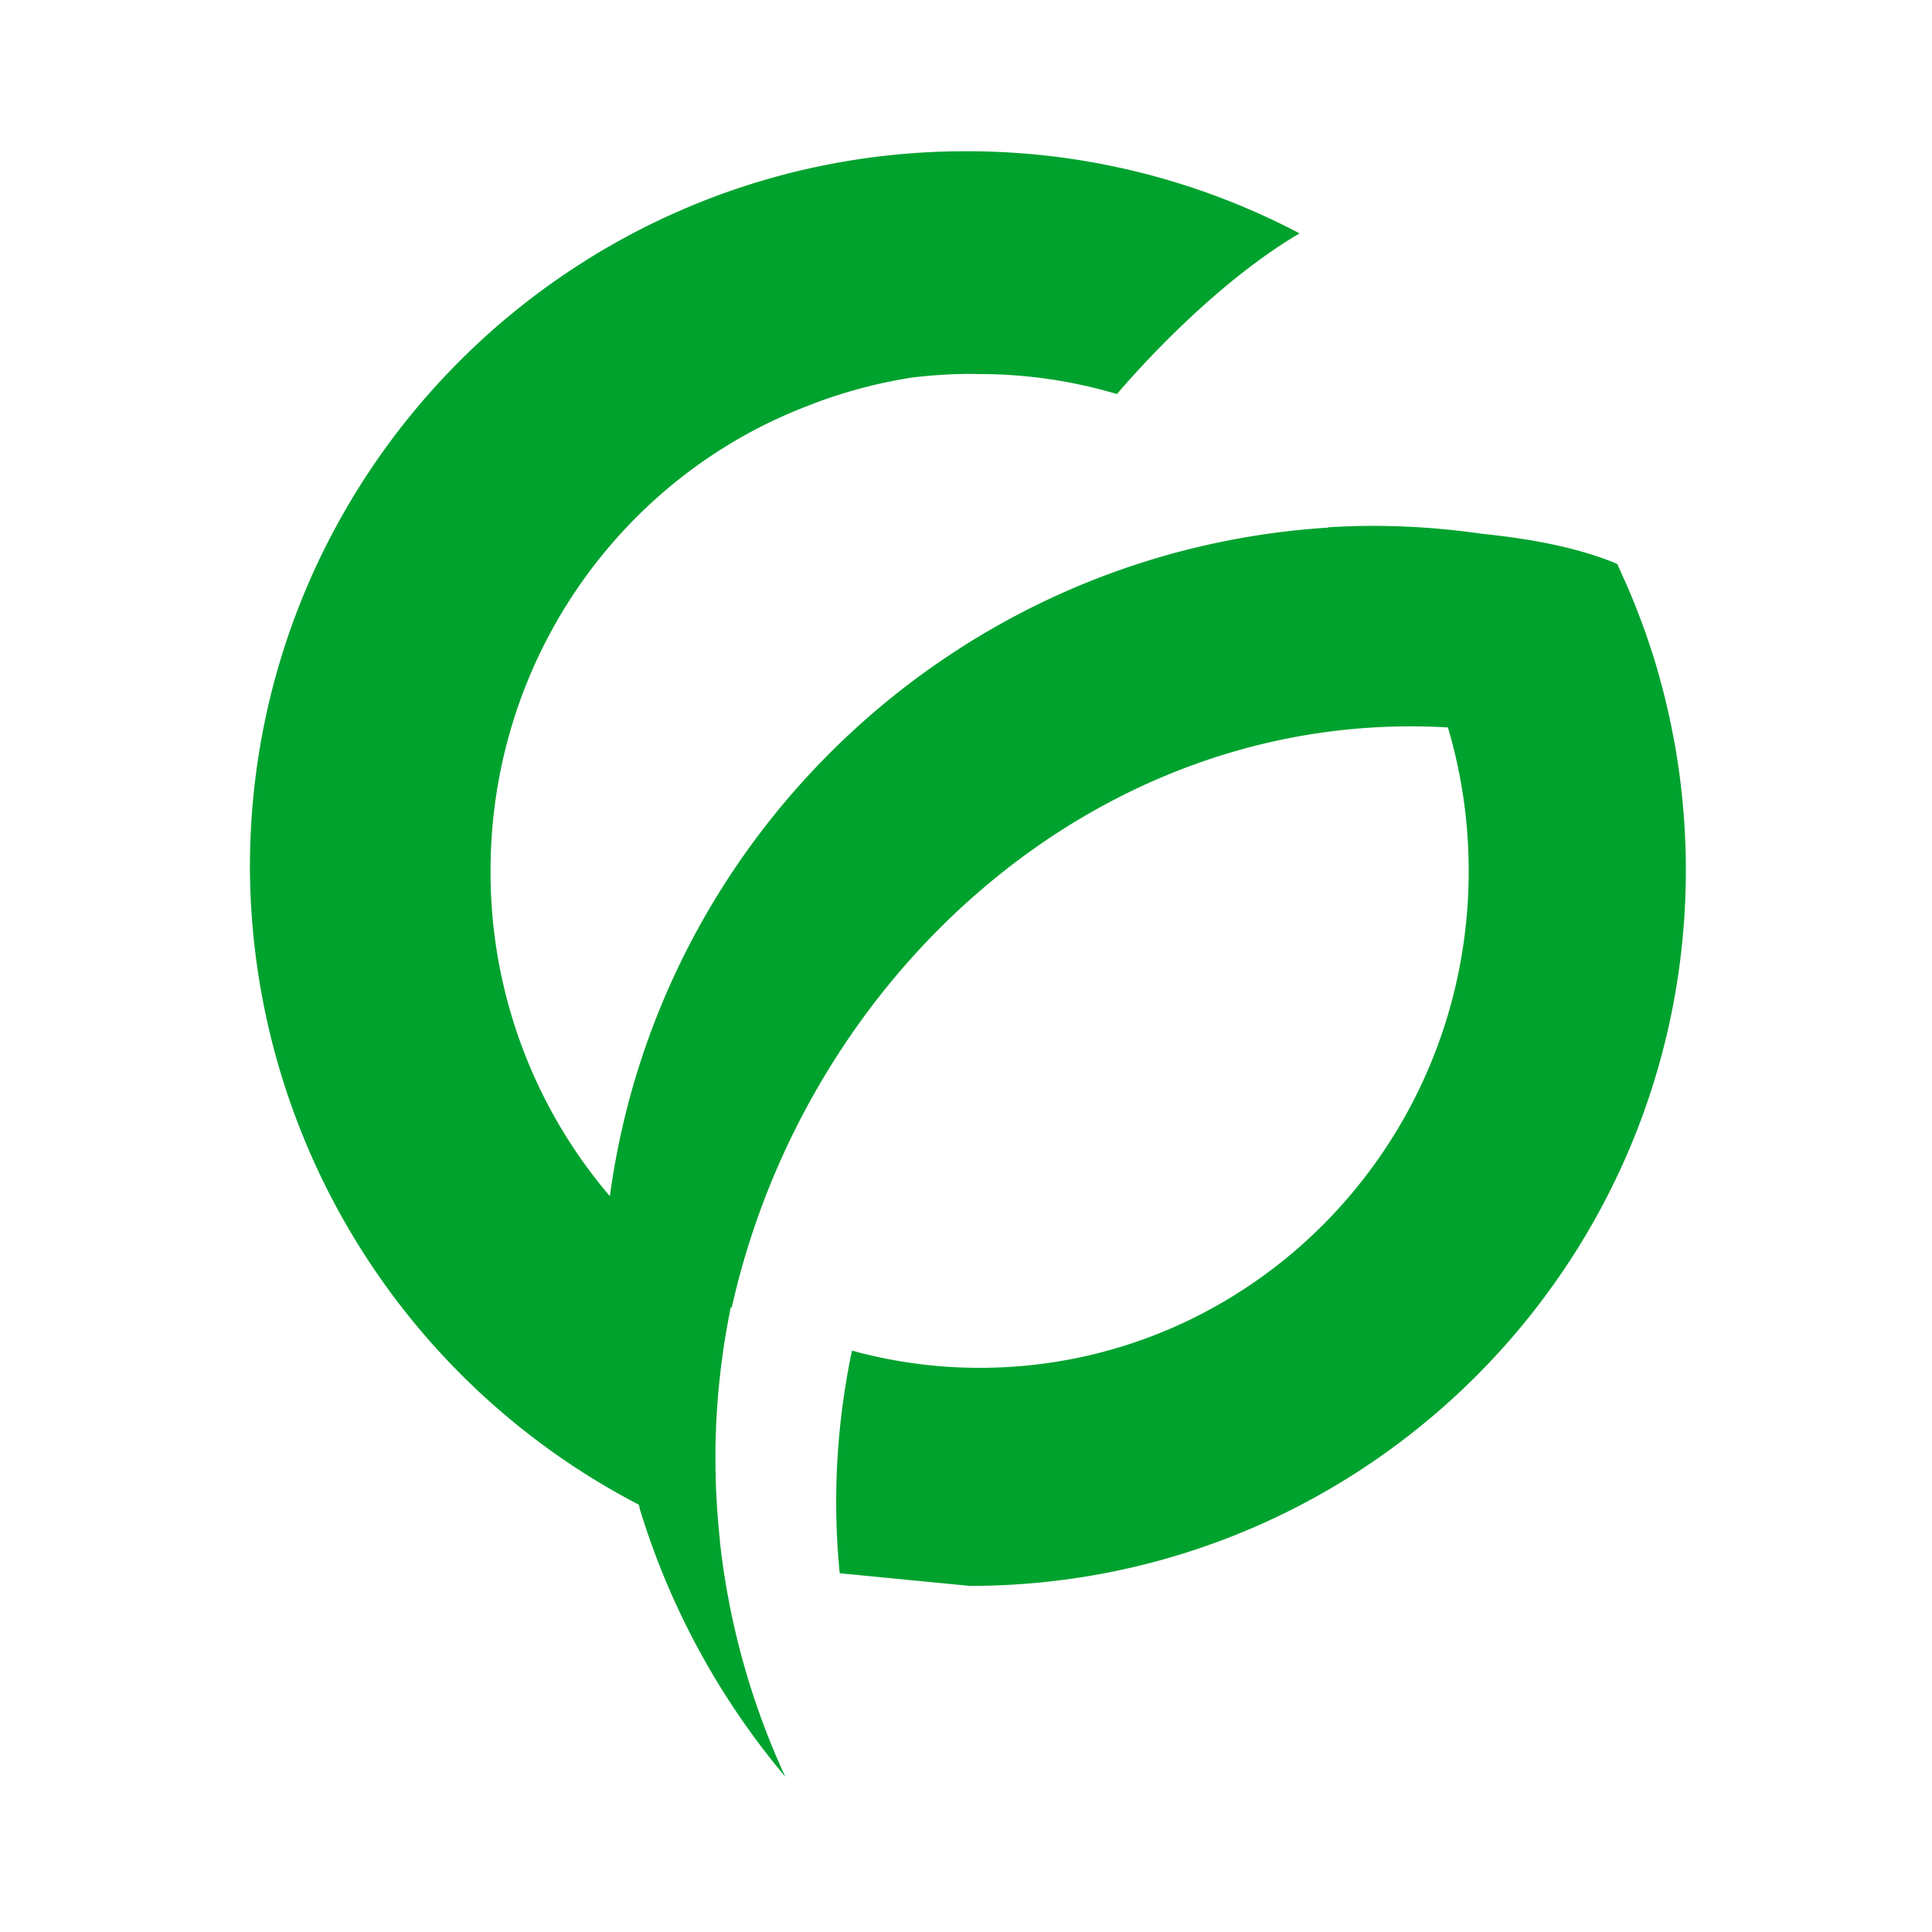 <svg id="Capa_1" data-name="Capa 1" xmlns="http://www.w3.org/2000/svg" viewBox="0 0 512 512">
  <defs>
    <style>.cls-1{fill:#00a22e;}</style>
  </defs>
  <path class="cls-1" d="M191.88,408.78h0l-.12,0Z" />
  <path class="cls-1" d="M443.9,197.63h0c-.05-.32-.12-.63-.18-.95-.28-1.52-.56-3-.87-4.54l-.39-1.8c-.28-1.33-.59-2.66-.9-4-.15-.63-.3-1.26-.46-1.89-.34-1.35-.69-2.68-1.06-4-.15-.56-.29-1.12-.45-1.67q-.78-2.78-1.64-5.5l-.27-.8q-.75-2.33-1.54-4.62c-.25-.7-.51-1.4-.76-2.09-.4-1.09-.8-2.18-1.22-3.26-.3-.78-.6-1.55-.91-2.32q-.6-1.52-1.23-3c-.33-.78-.65-1.56-1-2.33-.45-1-.91-2-1.38-3.06-.25-.56-.49-1.13-.75-1.69h0l-.3-.66c-10.34-4.36-23-6.68-35.89-8a202.68,202.68,0,0,0-28.81-2.09c-4,0-8,.15-11.94.38l.07.08C254,146,174.64,220.93,161.62,317A132.24,132.24,0,0,1,130,230.82c0-55.7,34.07-103.29,82.17-122.52.72-.3,1.44-.58,2.16-.86l1.31-.5a131.05,131.05,0,0,1,25.84-6.86,132.86,132.86,0,0,1,15.54-1c.63,0,1.25,0,1.87.05l.72,0a127.58,127.58,0,0,1,36.39,5.3c12-14,30.37-32,48.4-42.58A189,189,0,0,0,256,40.08c-104.81,0-189.77,85-189.77,189.76A191.14,191.14,0,0,0,169.28,398.75l.3,1.19c0,.15.06.24.07.28q2.26,7.36,5.06,14.5a201.93,201.93,0,0,0,33.41,56.15h0a201,201,0,0,1-17.36-62.56l-.08,0,0,0,.12,0a202.39,202.39,0,0,1-1.2-22c0-.07,0-.14,0-.22,0-1.68,0-3.37.07-5.05,0-.77.06-1.53.09-2.3,0-1,.07-1.94.12-2.9s.12-2,.19-3l.15-2.14c.09-1.15.2-2.3.31-3.44.06-.53.1-1.06.16-1.59.13-1.28.28-2.55.44-3.82.05-.38.1-.76.14-1.13.19-1.39.38-2.77.59-4.14,0-.25.07-.49.11-.73.23-1.48.48-2.95.74-4.42l.06-.36c.29-1.57.58-3.13.9-4.68h0l.24.15c19.92-88.88,97.83-159.13,189.8-153.76v0a133.37,133.37,0,0,1,5.51,38.06c0,72.71-58,131.65-129.61,131.65a127.51,127.51,0,0,1-33.82-4.56,194.08,194.08,0,0,0-4.19,40q0,9.62.93,19L257,420.28c104.81,0,189.77-85,189.77-189.76A190.58,190.58,0,0,0,443.9,197.63Z" />
</svg>